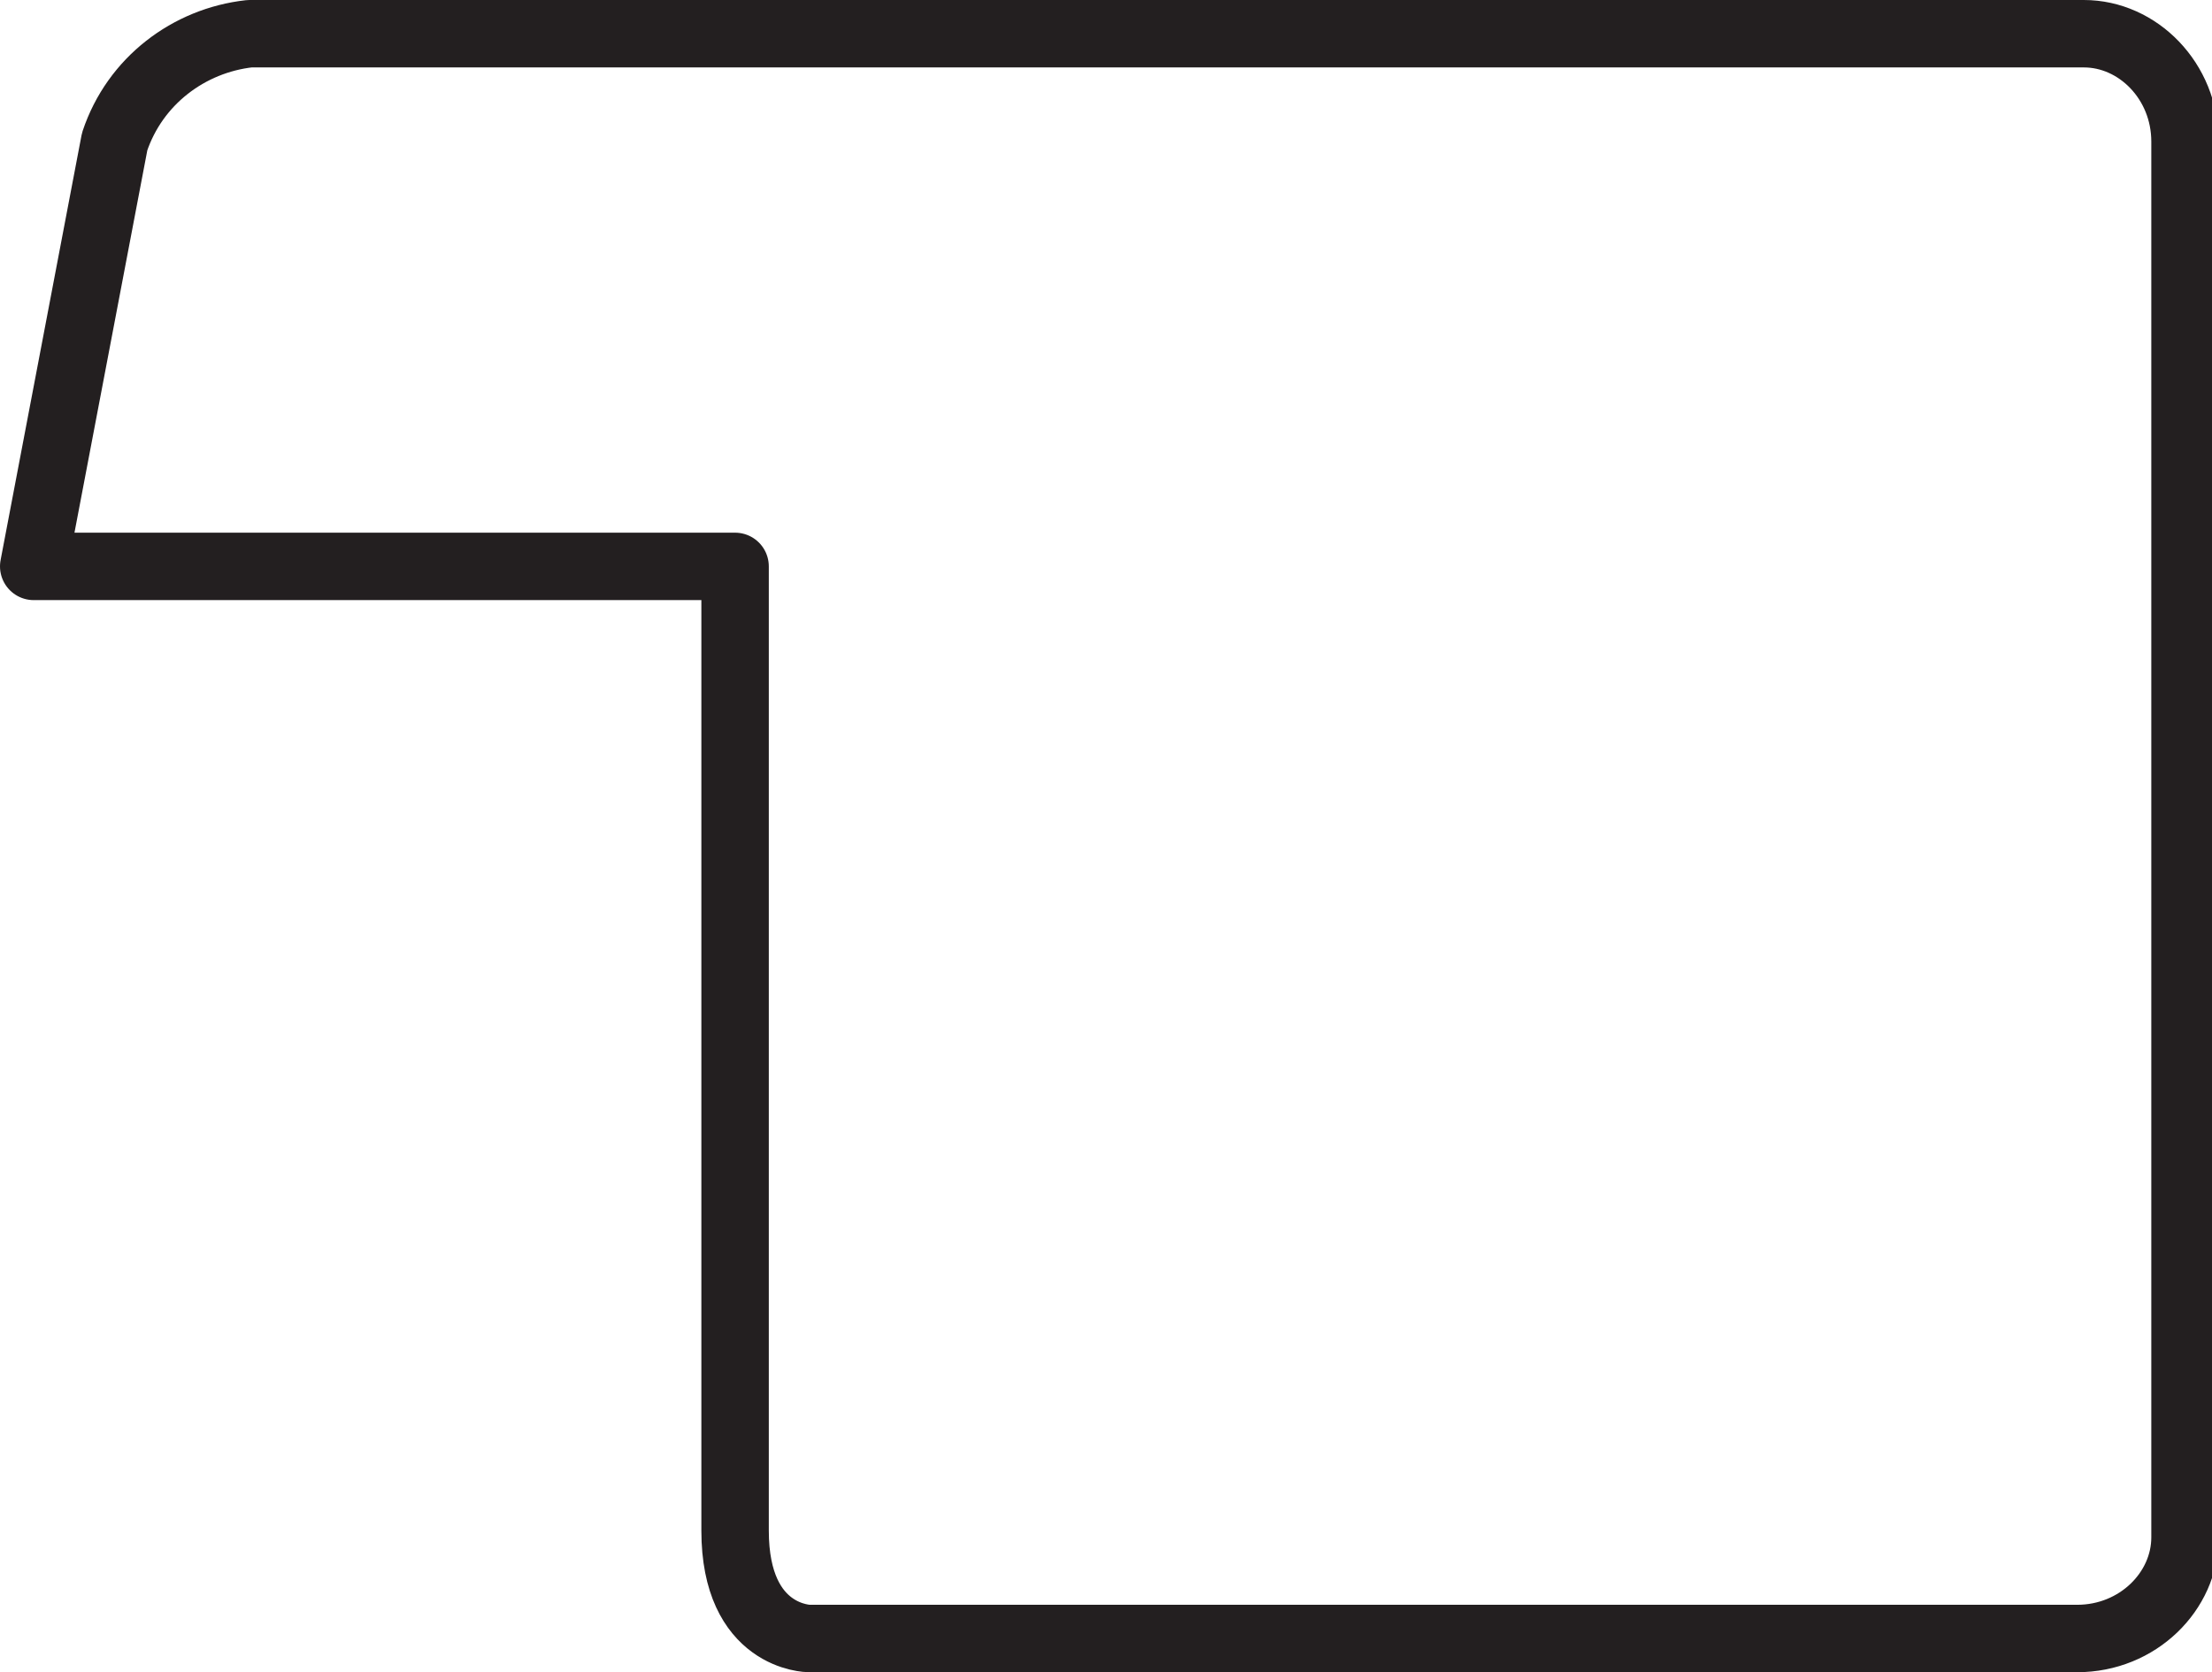 <?xml version="1.0" encoding="UTF-8"?> <!-- Generator: Adobe Illustrator 23.0.1, SVG Export Plug-In . SVG Version: 6.00 Build 0) --> <svg xmlns="http://www.w3.org/2000/svg" xmlns:xlink="http://www.w3.org/1999/xlink" id="Livello_1" x="0px" y="0px" viewBox="0 0 32.8 24.8" style="enable-background:new 0 0 32.8 24.8;" xml:space="preserve"> <style type="text/css"> .st0{fill:none;stroke:#231F20;stroke-linecap:round;stroke-linejoin:round;} </style> <title>newman-oa</title> <g> <g id="Livello_1-2"> <path class="st0" d="M12,24.3h18.8c0.9,0,1.6-0.7,1.6-1.5c0,0,0,0,0-0.1V2.1c0-0.9-0.7-1.6-1.5-1.6c0,0,0,0-0.1,0H3.7 C2.8,0.6,2,1.2,1.7,2.1L0.5,8.4h10.4v14.3C10.9,24.3,12,24.3,12,24.3"></path> </g> </g> </svg> 